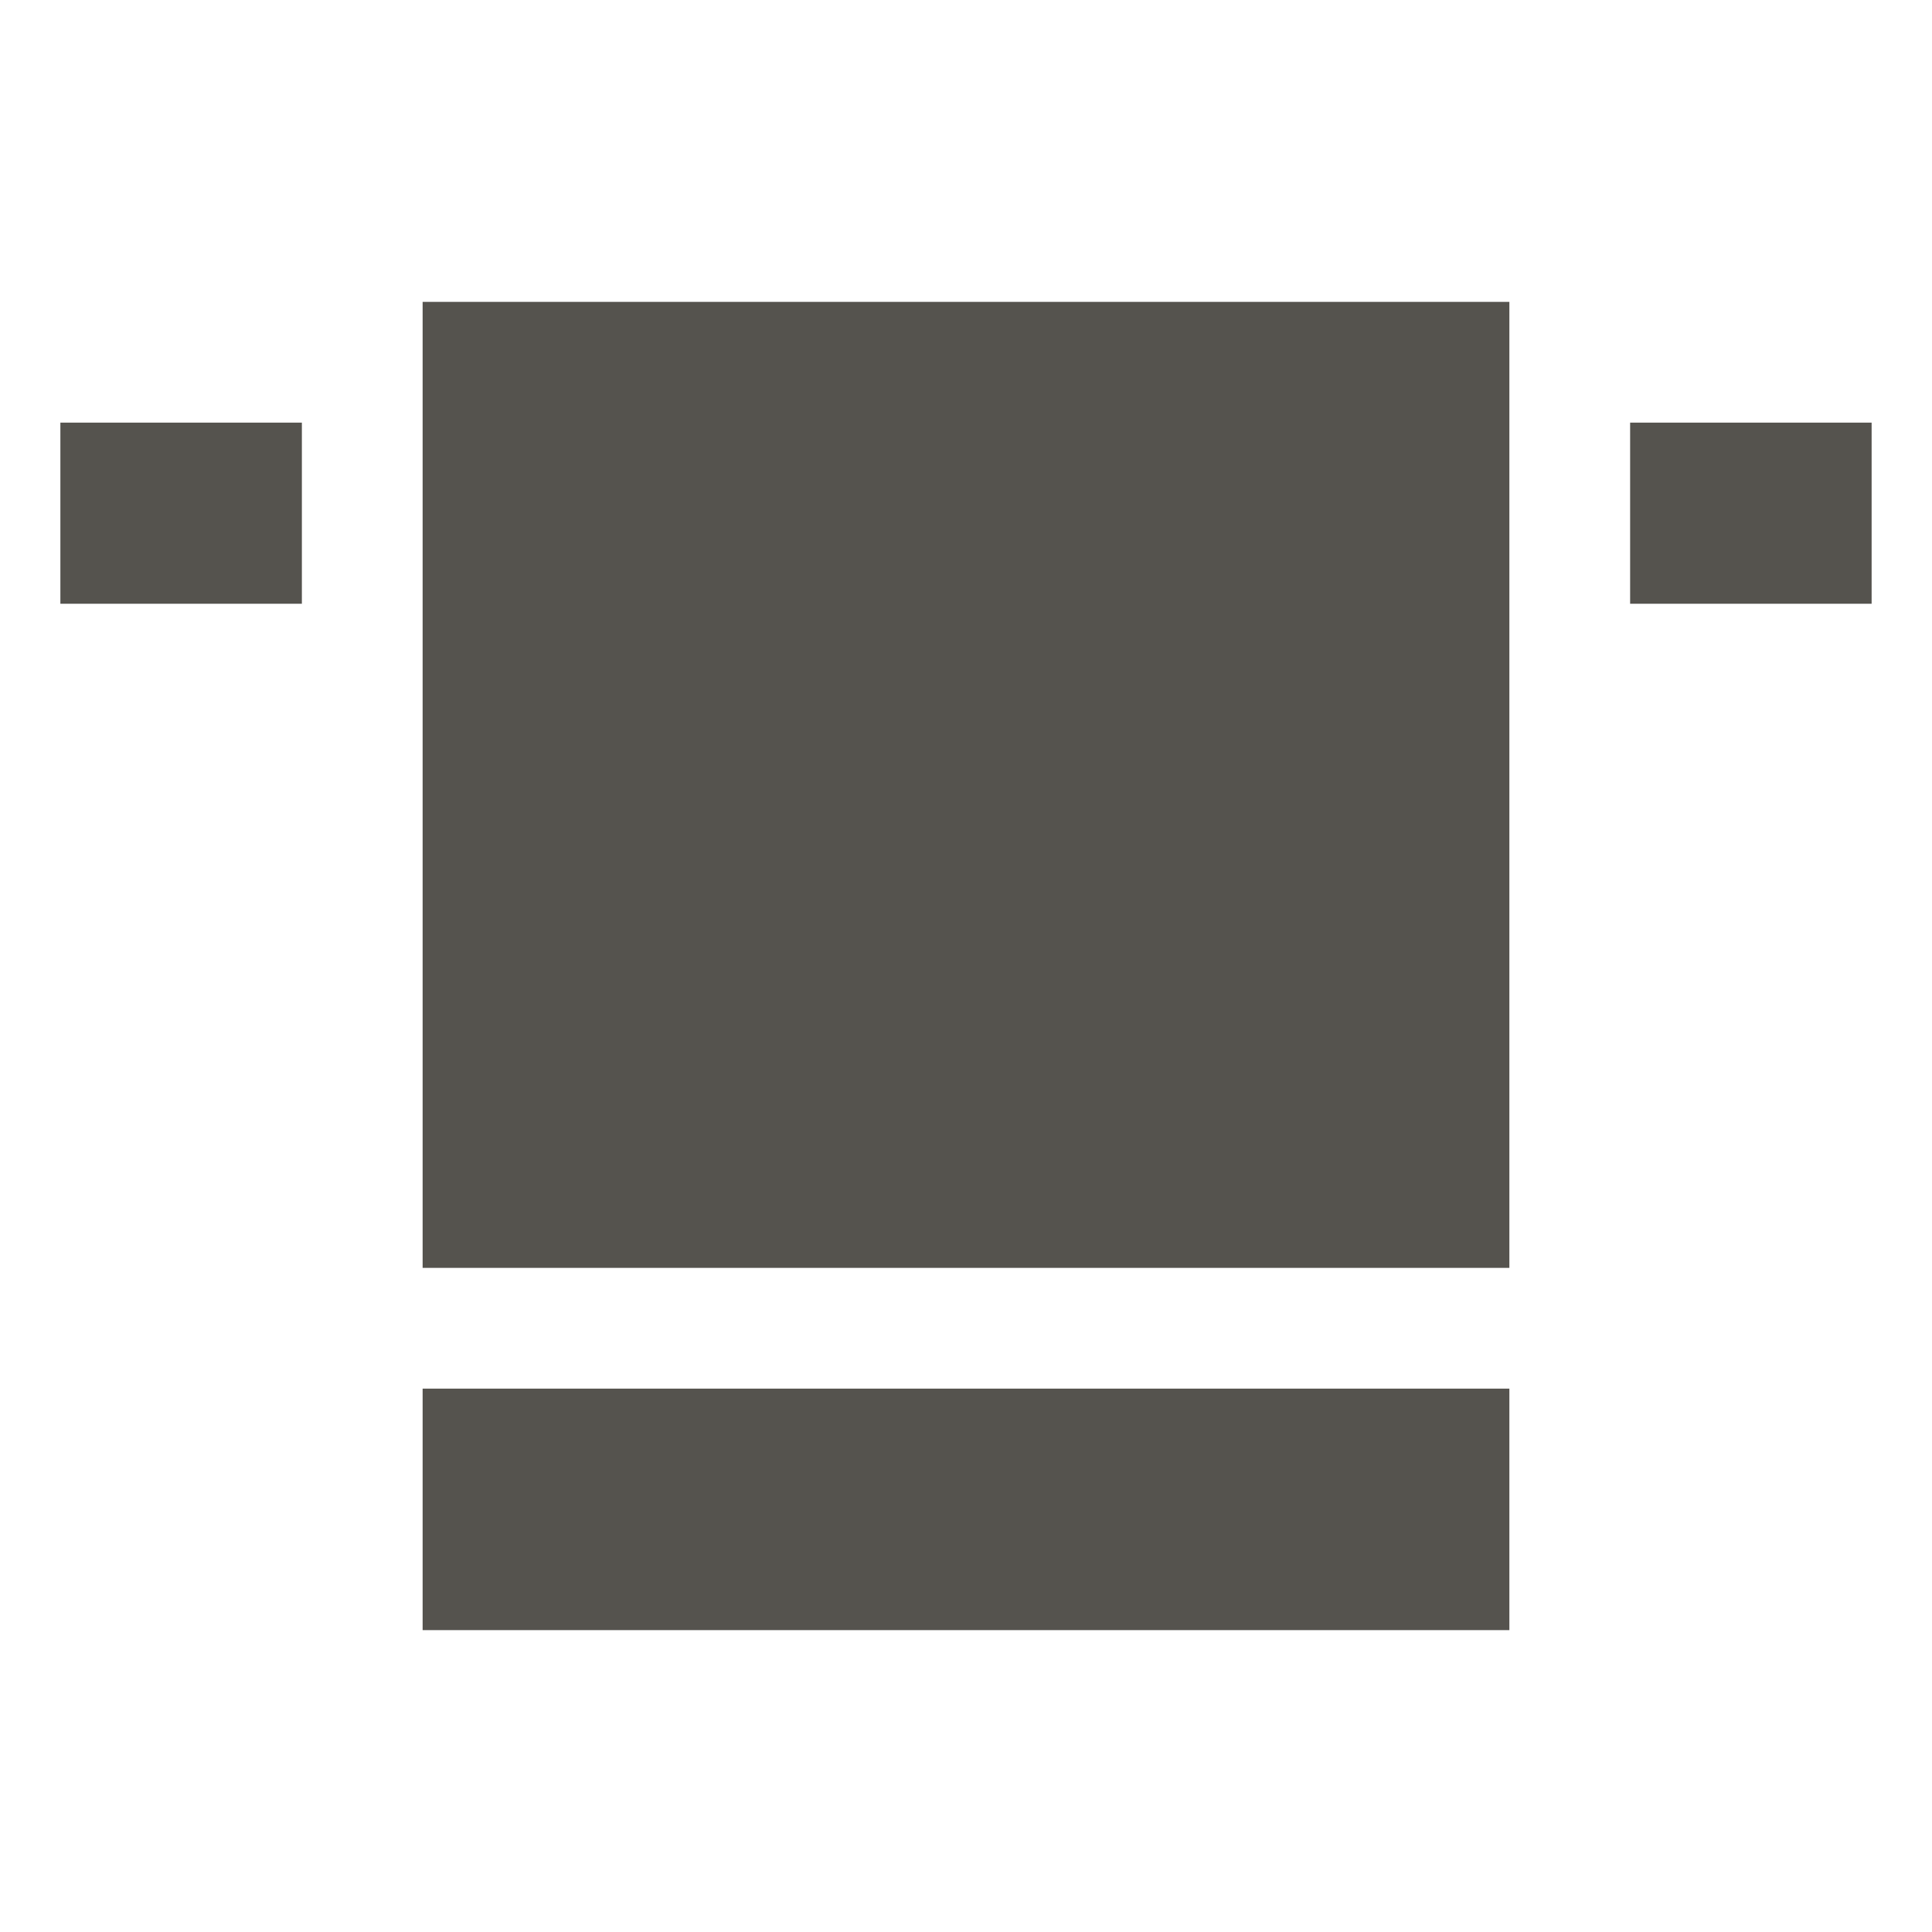<svg xmlns="http://www.w3.org/2000/svg" viewBox="0 0 20 20" fill="#55534E"><path d="M4.375 14.375h11.25v2.5H4.375zM.625 6.25h2.5V4.375h-2.5zm3.75 6.875h11.25v-10H4.375zm12.5-8.75V6.25h2.5V4.375z" fill="#55534E"></path></svg>